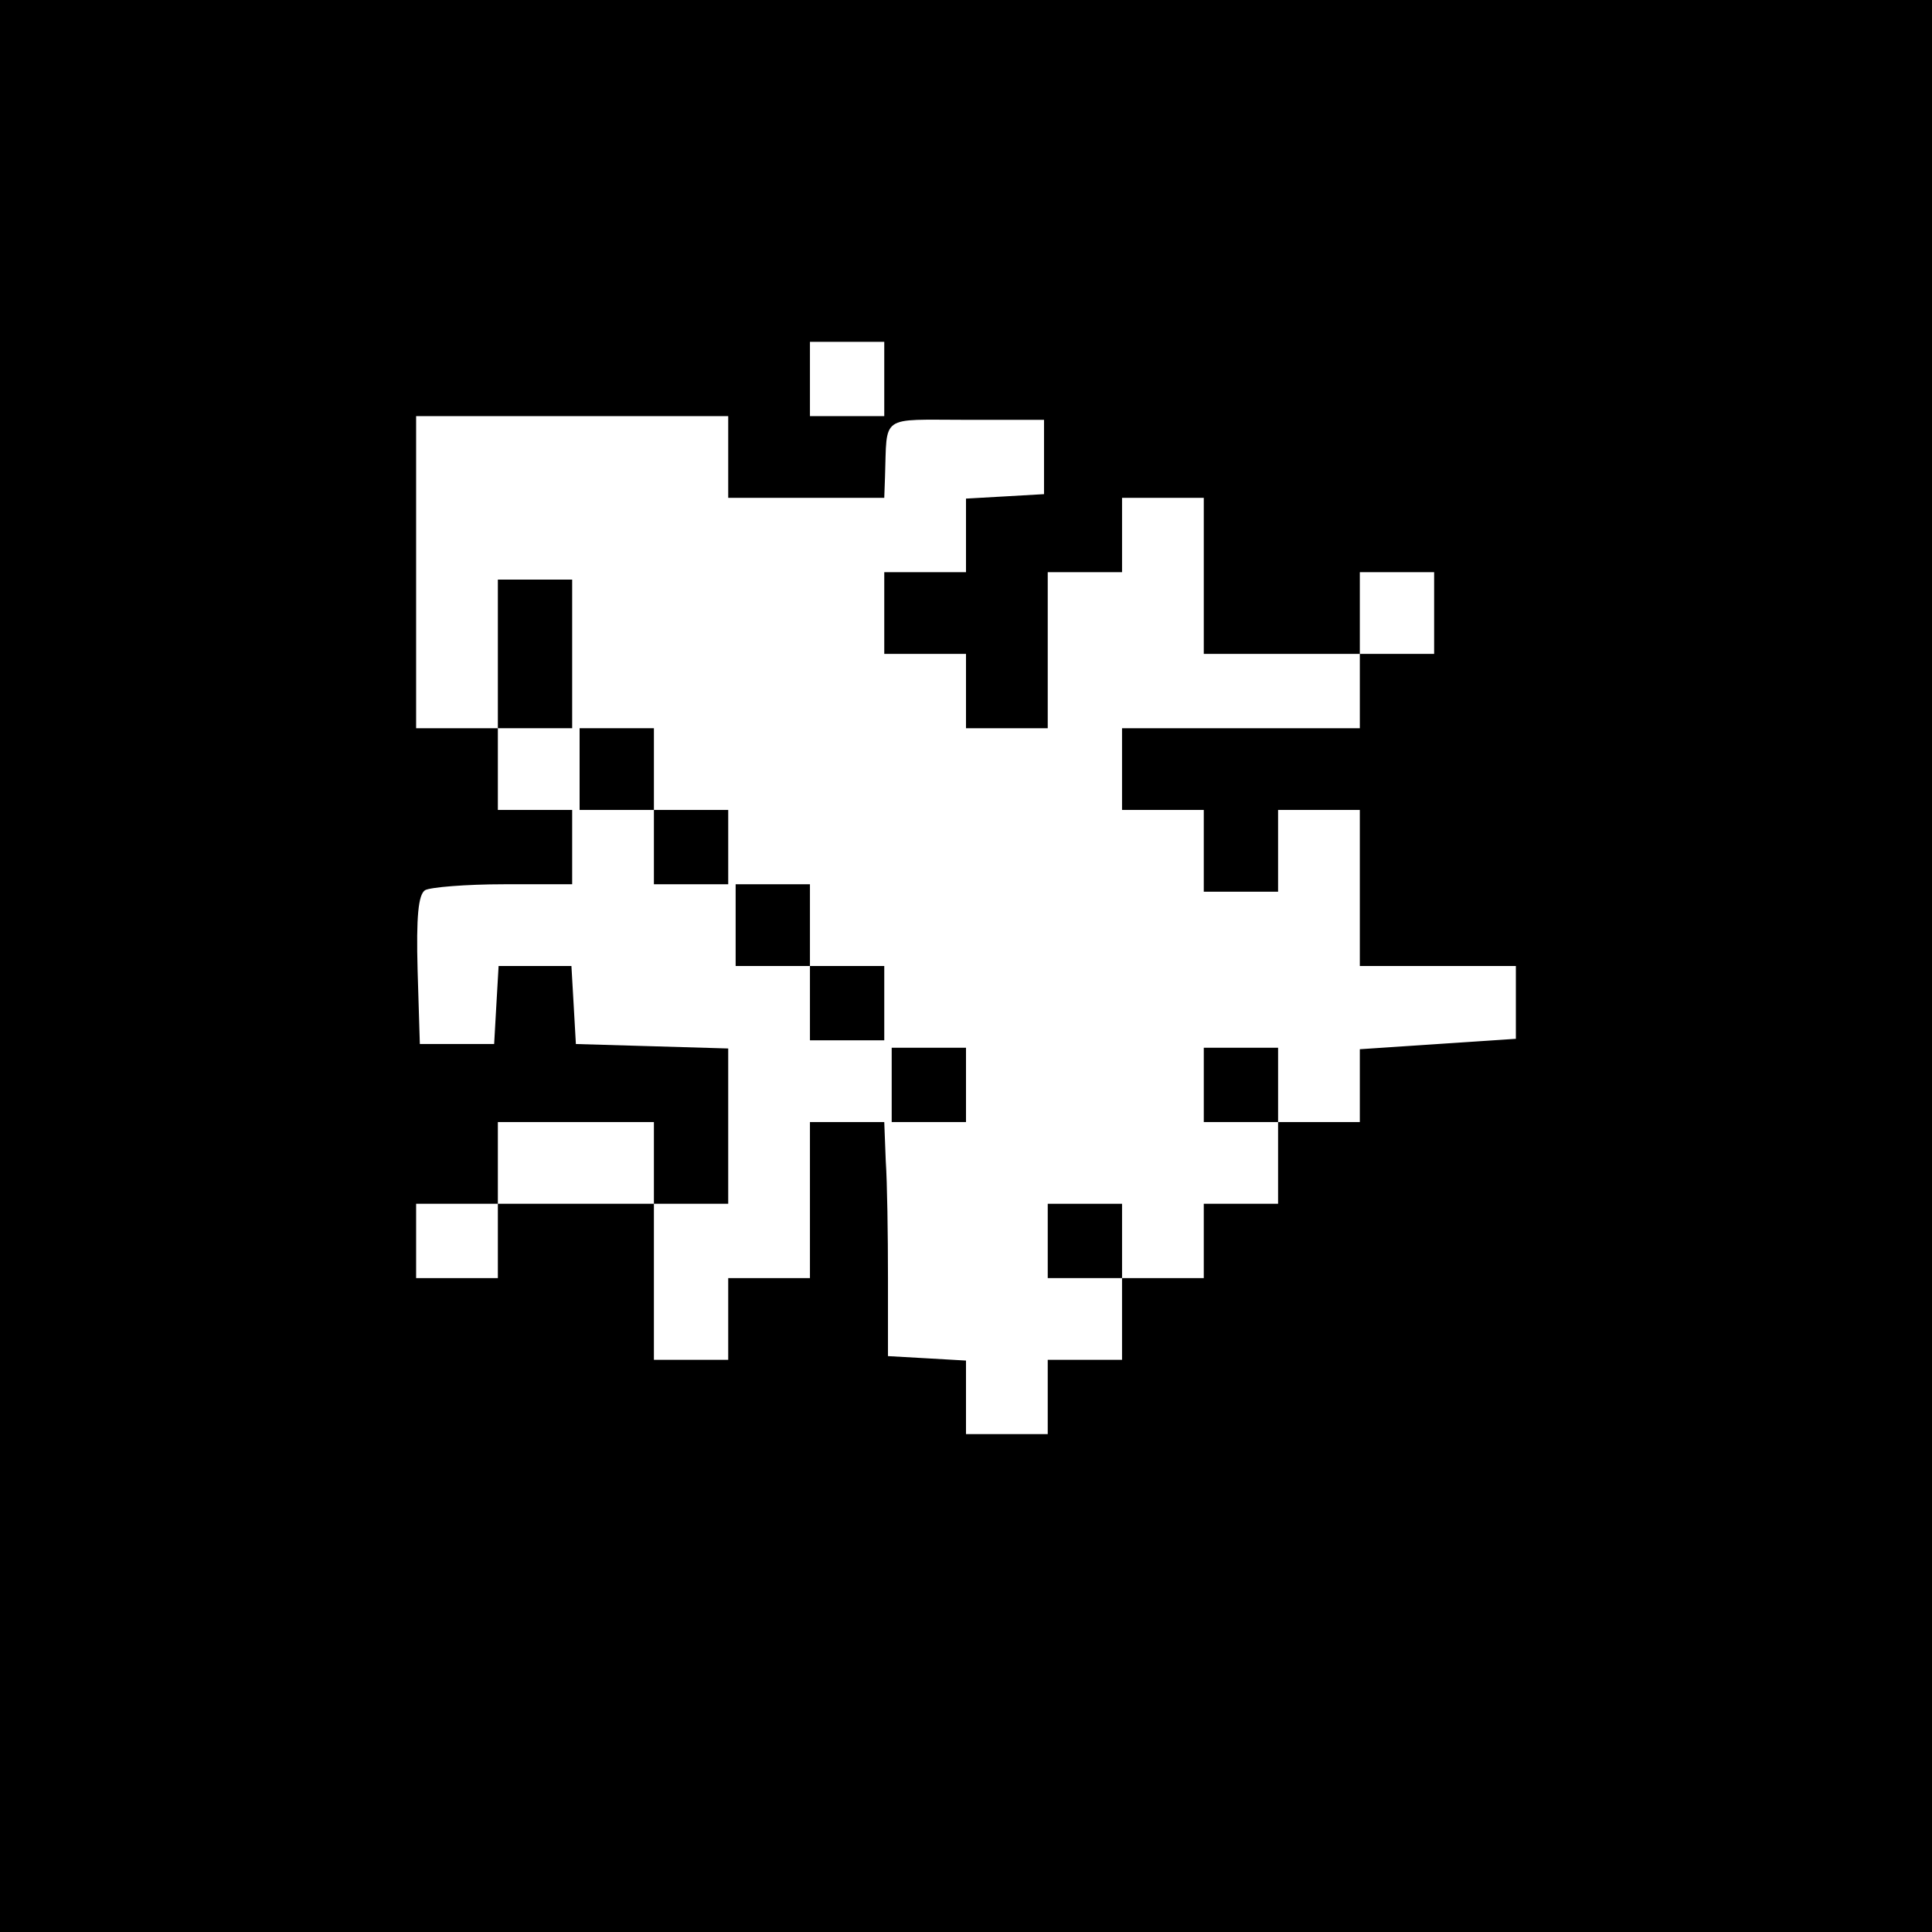 <?xml version="1.0" standalone="no"?>
<!DOCTYPE svg PUBLIC "-//W3C//DTD SVG 20010904//EN"
 "http://www.w3.org/TR/2001/REC-SVG-20010904/DTD/svg10.dtd">
<svg version="1.0" xmlns="http://www.w3.org/2000/svg"
 width="260pt" height="260pt" viewBox="0 0 260 260"
 preserveAspectRatio="xMidYMid meet">
<g transform="translate(0,260) scale(0.1,-0.1)"
fill="#000000" stroke="none">
<path d="M0 1300 l0 -1300 1300 0 1300 0 0 1300 0 1300 -1300 0 -1300 0 0
-1300z m1190 790 l0 -50 -50 0 -50 0 0 50 0 50 50 0 50 0 0 -50z m-210 -105
l0 -55 105 0 105 0 1 28 c3 85 -8 77 109 77 l105 0 0 -50 0 -50 -52 -3 -53 -3
0 -50 0 -49 -55 0 -55 0 0 -55 0 -55 55 0 55 0 0 -50 0 -50 55 0 55 0 0 105 0
105 50 0 50 0 0 50 0 50 55 0 55 0 0 -105 0 -105 105 0 105 0 0 55 0 55 50 0
50 0 0 -55 0 -55 -50 0 -50 0 0 -50 0 -50 -160 0 -160 0 0 -55 0 -55 55 0 55
0 0 -55 0 -55 50 0 50 0 0 55 0 55 55 0 55 0 0 -105 0 -105 105 0 105 0 0 -49
0 -49 -105 -7 -105 -7 0 -49 0 -49 -55 0 -55 0 0 -55 0 -55 -50 0 -50 0 0 -50
0 -50 -55 0 -55 0 0 -55 0 -55 -50 0 -50 0 0 -50 0 -50 -55 0 -55 0 0 49 0 50
-52 3 -53 3 0 105 c0 58 -1 129 -3 158 l-2 52 -50 0 -50 0 0 -105 0 -105 -55
0 -55 0 0 -55 0 -55 -50 0 -50 0 0 105 0 105 -105 0 -105 0 0 -50 0 -50 -55 0
-55 0 0 50 0 50 55 0 55 0 0 55 0 55 105 0 105 0 0 -55 0 -55 50 0 50 0 0 105
0 104 -102 3 -103 3 -3 53 -3 52 -49 0 -49 0 -3 -52 -3 -53 -50 0 -50 0 -3 99
c-2 73 1 102 10 108 7 4 55 8 106 8 l92 0 0 50 0 50 -50 0 -50 0 0 55 0 55
-55 0 -55 0 0 210 0 210 210 0 210 0 0 -55z"/>
<path d="M670 1720 l0 -100 50 0 50 0 0 100 0 100 -50 0 -50 0 0 -100z"/>
<path d="M780 1565 l0 -55 50 0 50 0 0 -50 0 -50 50 0 50 0 0 50 0 50 -50 0
-50 0 0 55 0 55 -50 0 -50 0 0 -55z"/>
<path d="M990 1355 l0 -55 50 0 50 0 0 -50 0 -50 50 0 50 0 0 50 0 50 -50 0
-50 0 0 55 0 55 -50 0 -50 0 0 -55z"/>
<path d="M1200 1140 l0 -50 50 0 50 0 0 50 0 50 -50 0 -50 0 0 -50z"/>
<path d="M1620 1140 l0 -50 50 0 50 0 0 50 0 50 -50 0 -50 0 0 -50z"/>
<path d="M1410 930 l0 -50 50 0 50 0 0 50 0 50 -50 0 -50 0 0 -50z"/>
</g>
</svg>

